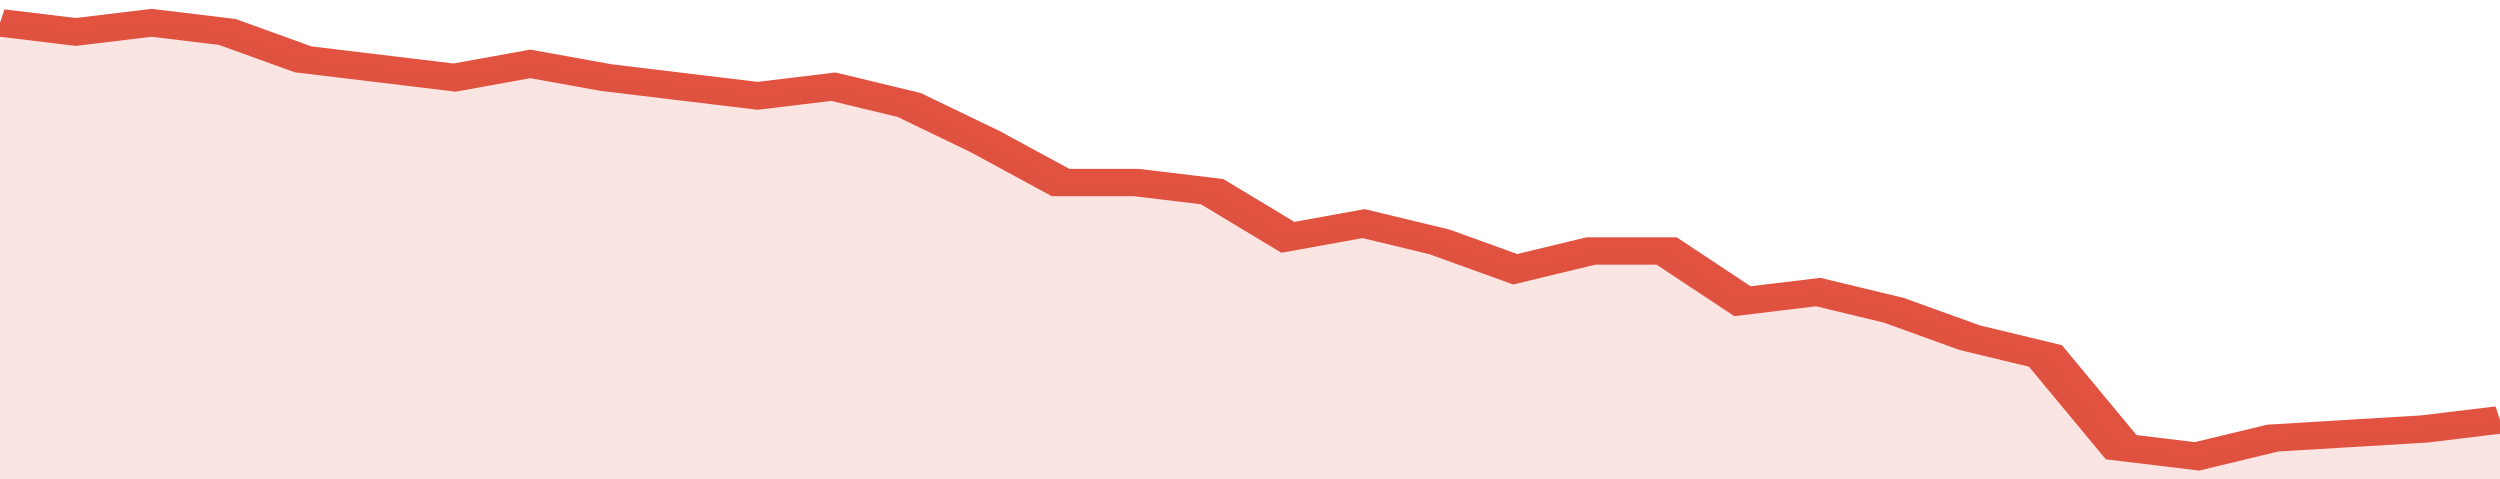 <svg xmlns="http://www.w3.org/2000/svg" viewBox="0 0 330 105" width="120" height="23" preserveAspectRatio="none">
				 <polyline fill="none" stroke="#E15241" stroke-width="6" points="0, 5 10, 7 20, 5 30, 7 40, 13 50, 15 60, 17 70, 14 80, 17 90, 19 100, 21 110, 19 120, 23 130, 31 140, 40 150, 40 160, 42 170, 52 180, 49 190, 53 200, 59 210, 55 220, 55 230, 66 240, 64 250, 68 260, 74 270, 78 280, 98 290, 100 300, 96 310, 95 320, 94 330, 92 330, 92 "> </polyline>
				 <polygon fill="#E15241" opacity="0.15" points="0, 105 0, 5 10, 7 20, 5 30, 7 40, 13 50, 15 60, 17 70, 14 80, 17 90, 19 100, 21 110, 19 120, 23 130, 31 140, 40 150, 40 160, 42 170, 52 180, 49 190, 53 200, 59 210, 55 220, 55 230, 66 240, 64 250, 68 260, 74 270, 78 280, 98 290, 100 300, 96 310, 95 320, 94 330, 92 330, 105 "></polygon>
			</svg>